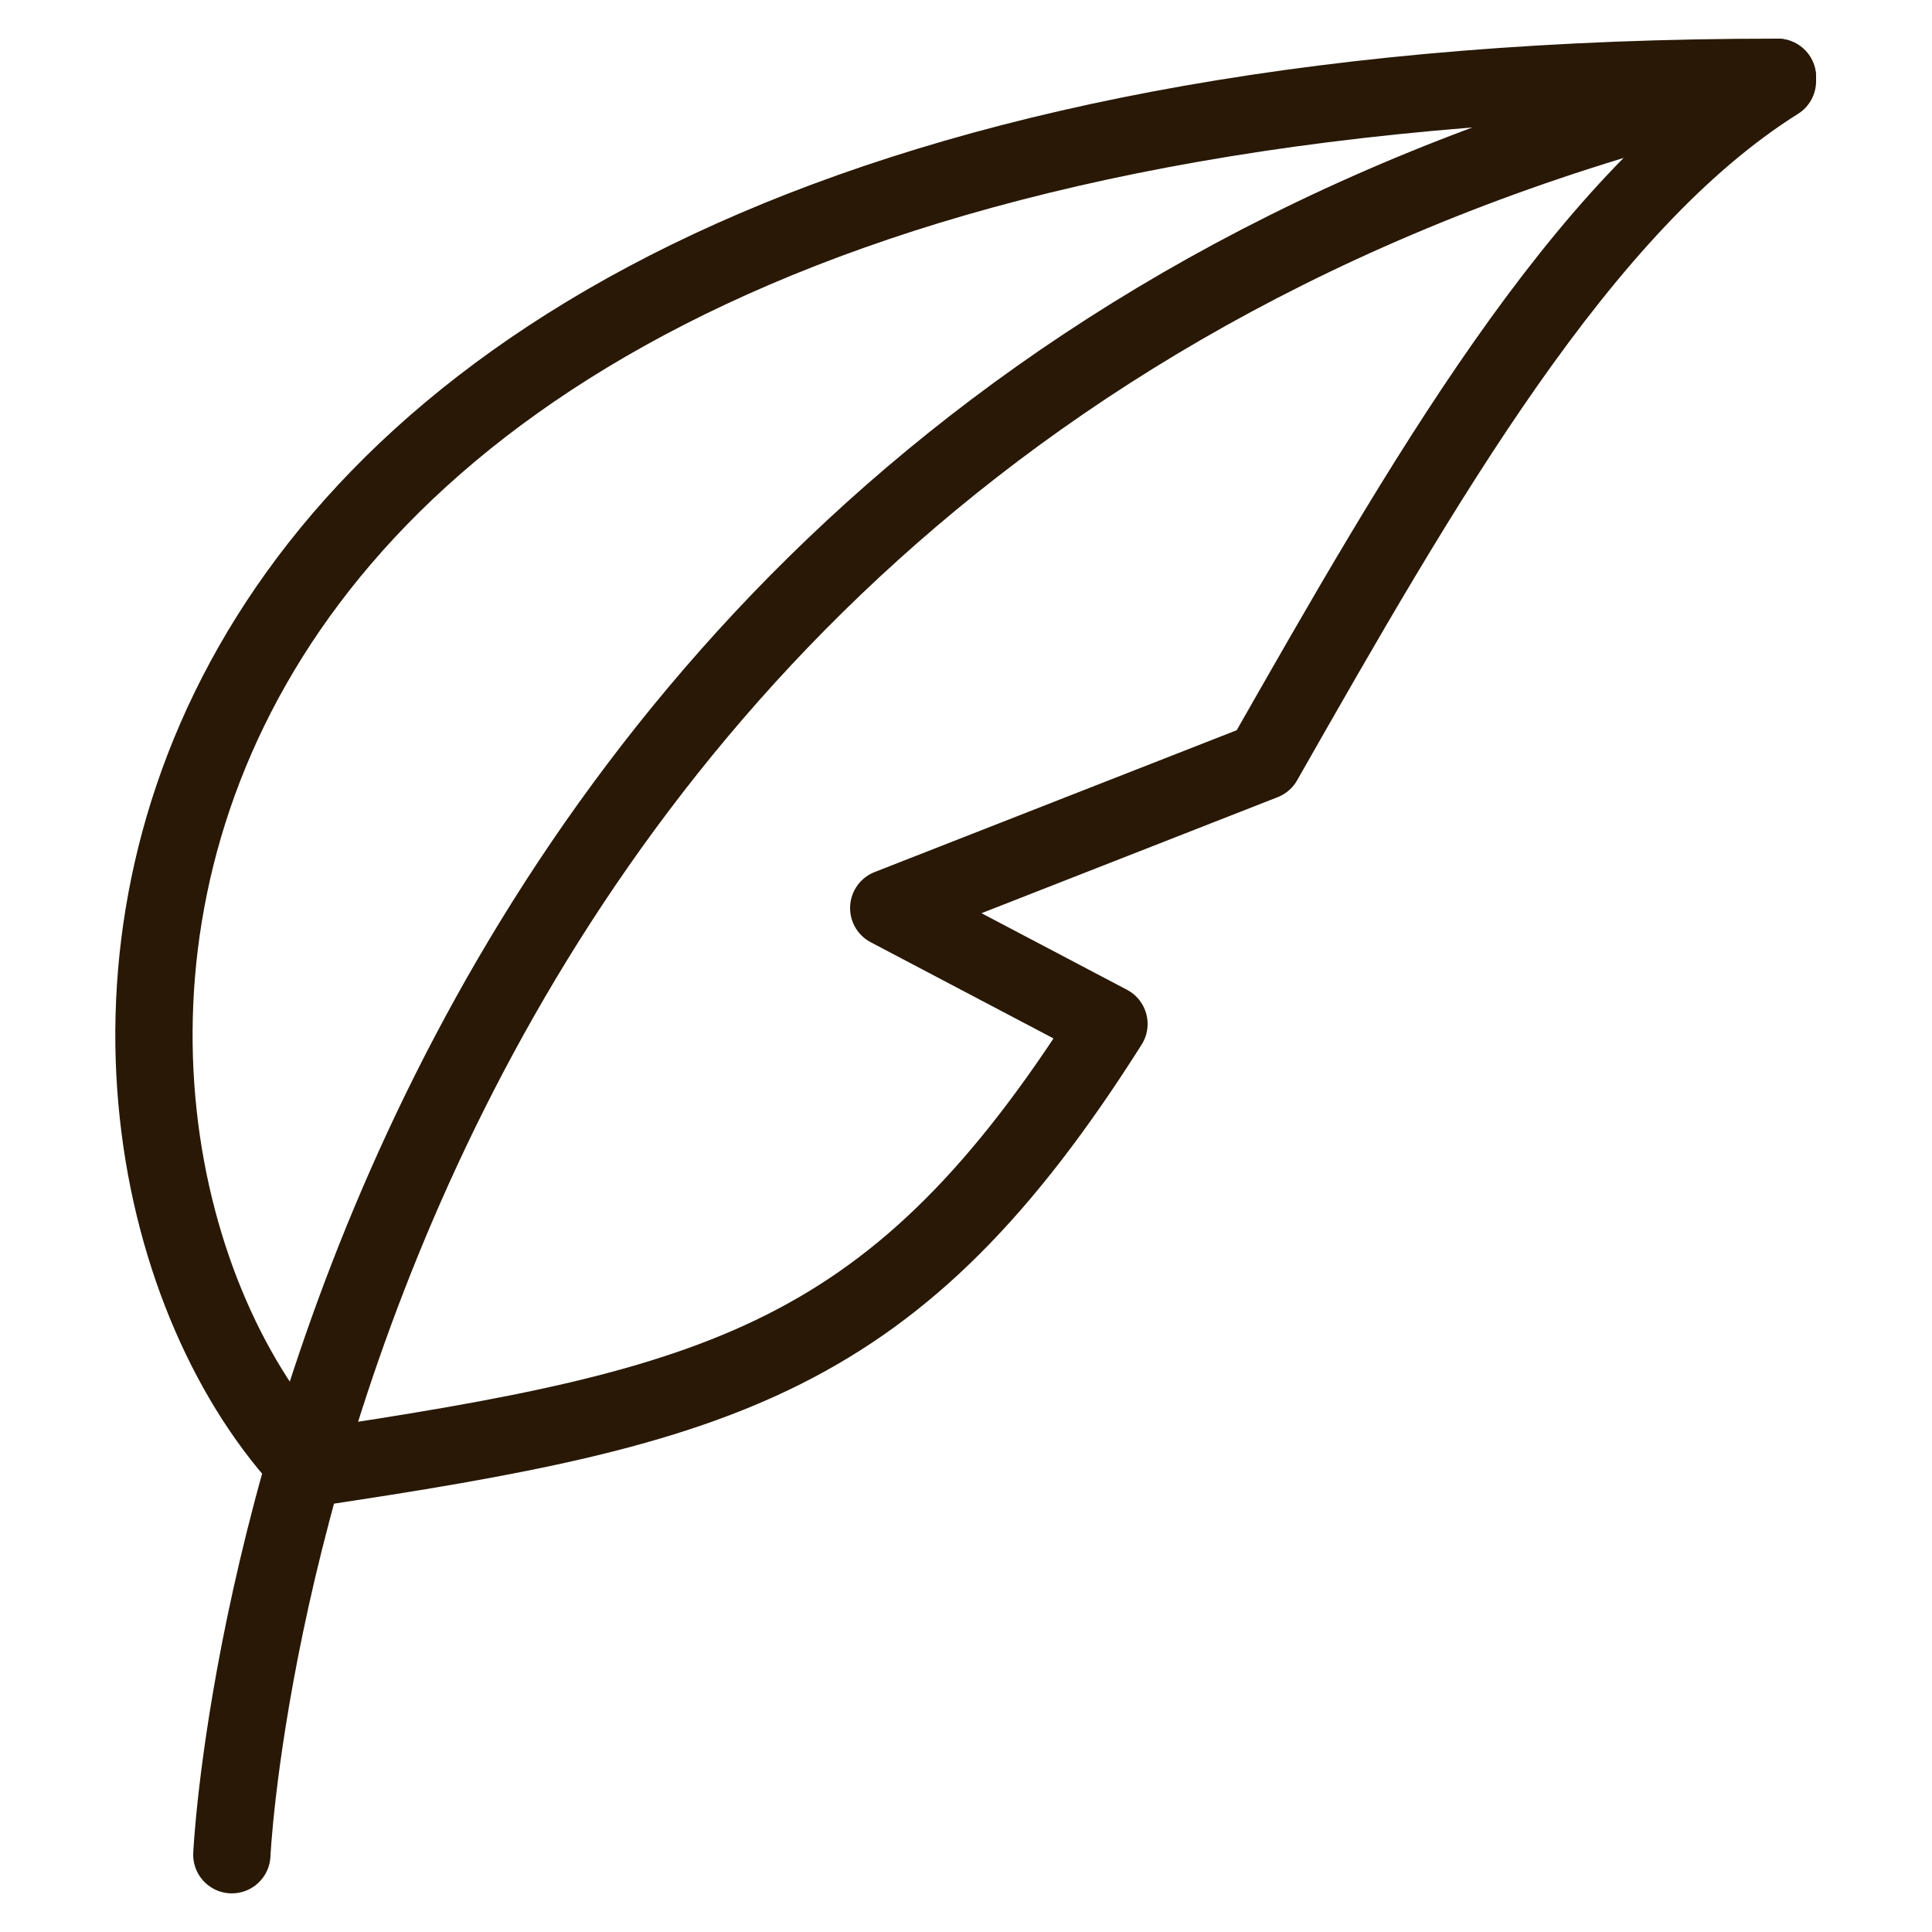 <?xml version="1.0" encoding="UTF-8"?>
<svg xmlns="http://www.w3.org/2000/svg" version="1.1" viewBox="0 0 50 50">
  <defs>
    <style>
      .cls-1 {
        fill: none;
        stroke: #281805;
        stroke-linecap: round;
        stroke-linejoin: round;
        stroke-width: 2px;
      }
    </style>
  </defs>
  <!-- Generator: Adobe Illustrator 28.7.1, SVG Export Plug-In . SVG Version: 1.2.0 Build 142)  -->
  <g>
    <g id="Layer_1">
      <path class="cls-1" d="M6,48S7.7,10.7,46,2"/>
      <path class="cls-1" d="M46,2C0,2,0,29.6,8,38c10.7-1.6,15.2-2.8,20.7-11.5l-5.7-3,9.7-3.8c4.1-7.2,8.2-14.4,13.3-17.6Z"/>
    </g>
  </g>
</svg>
